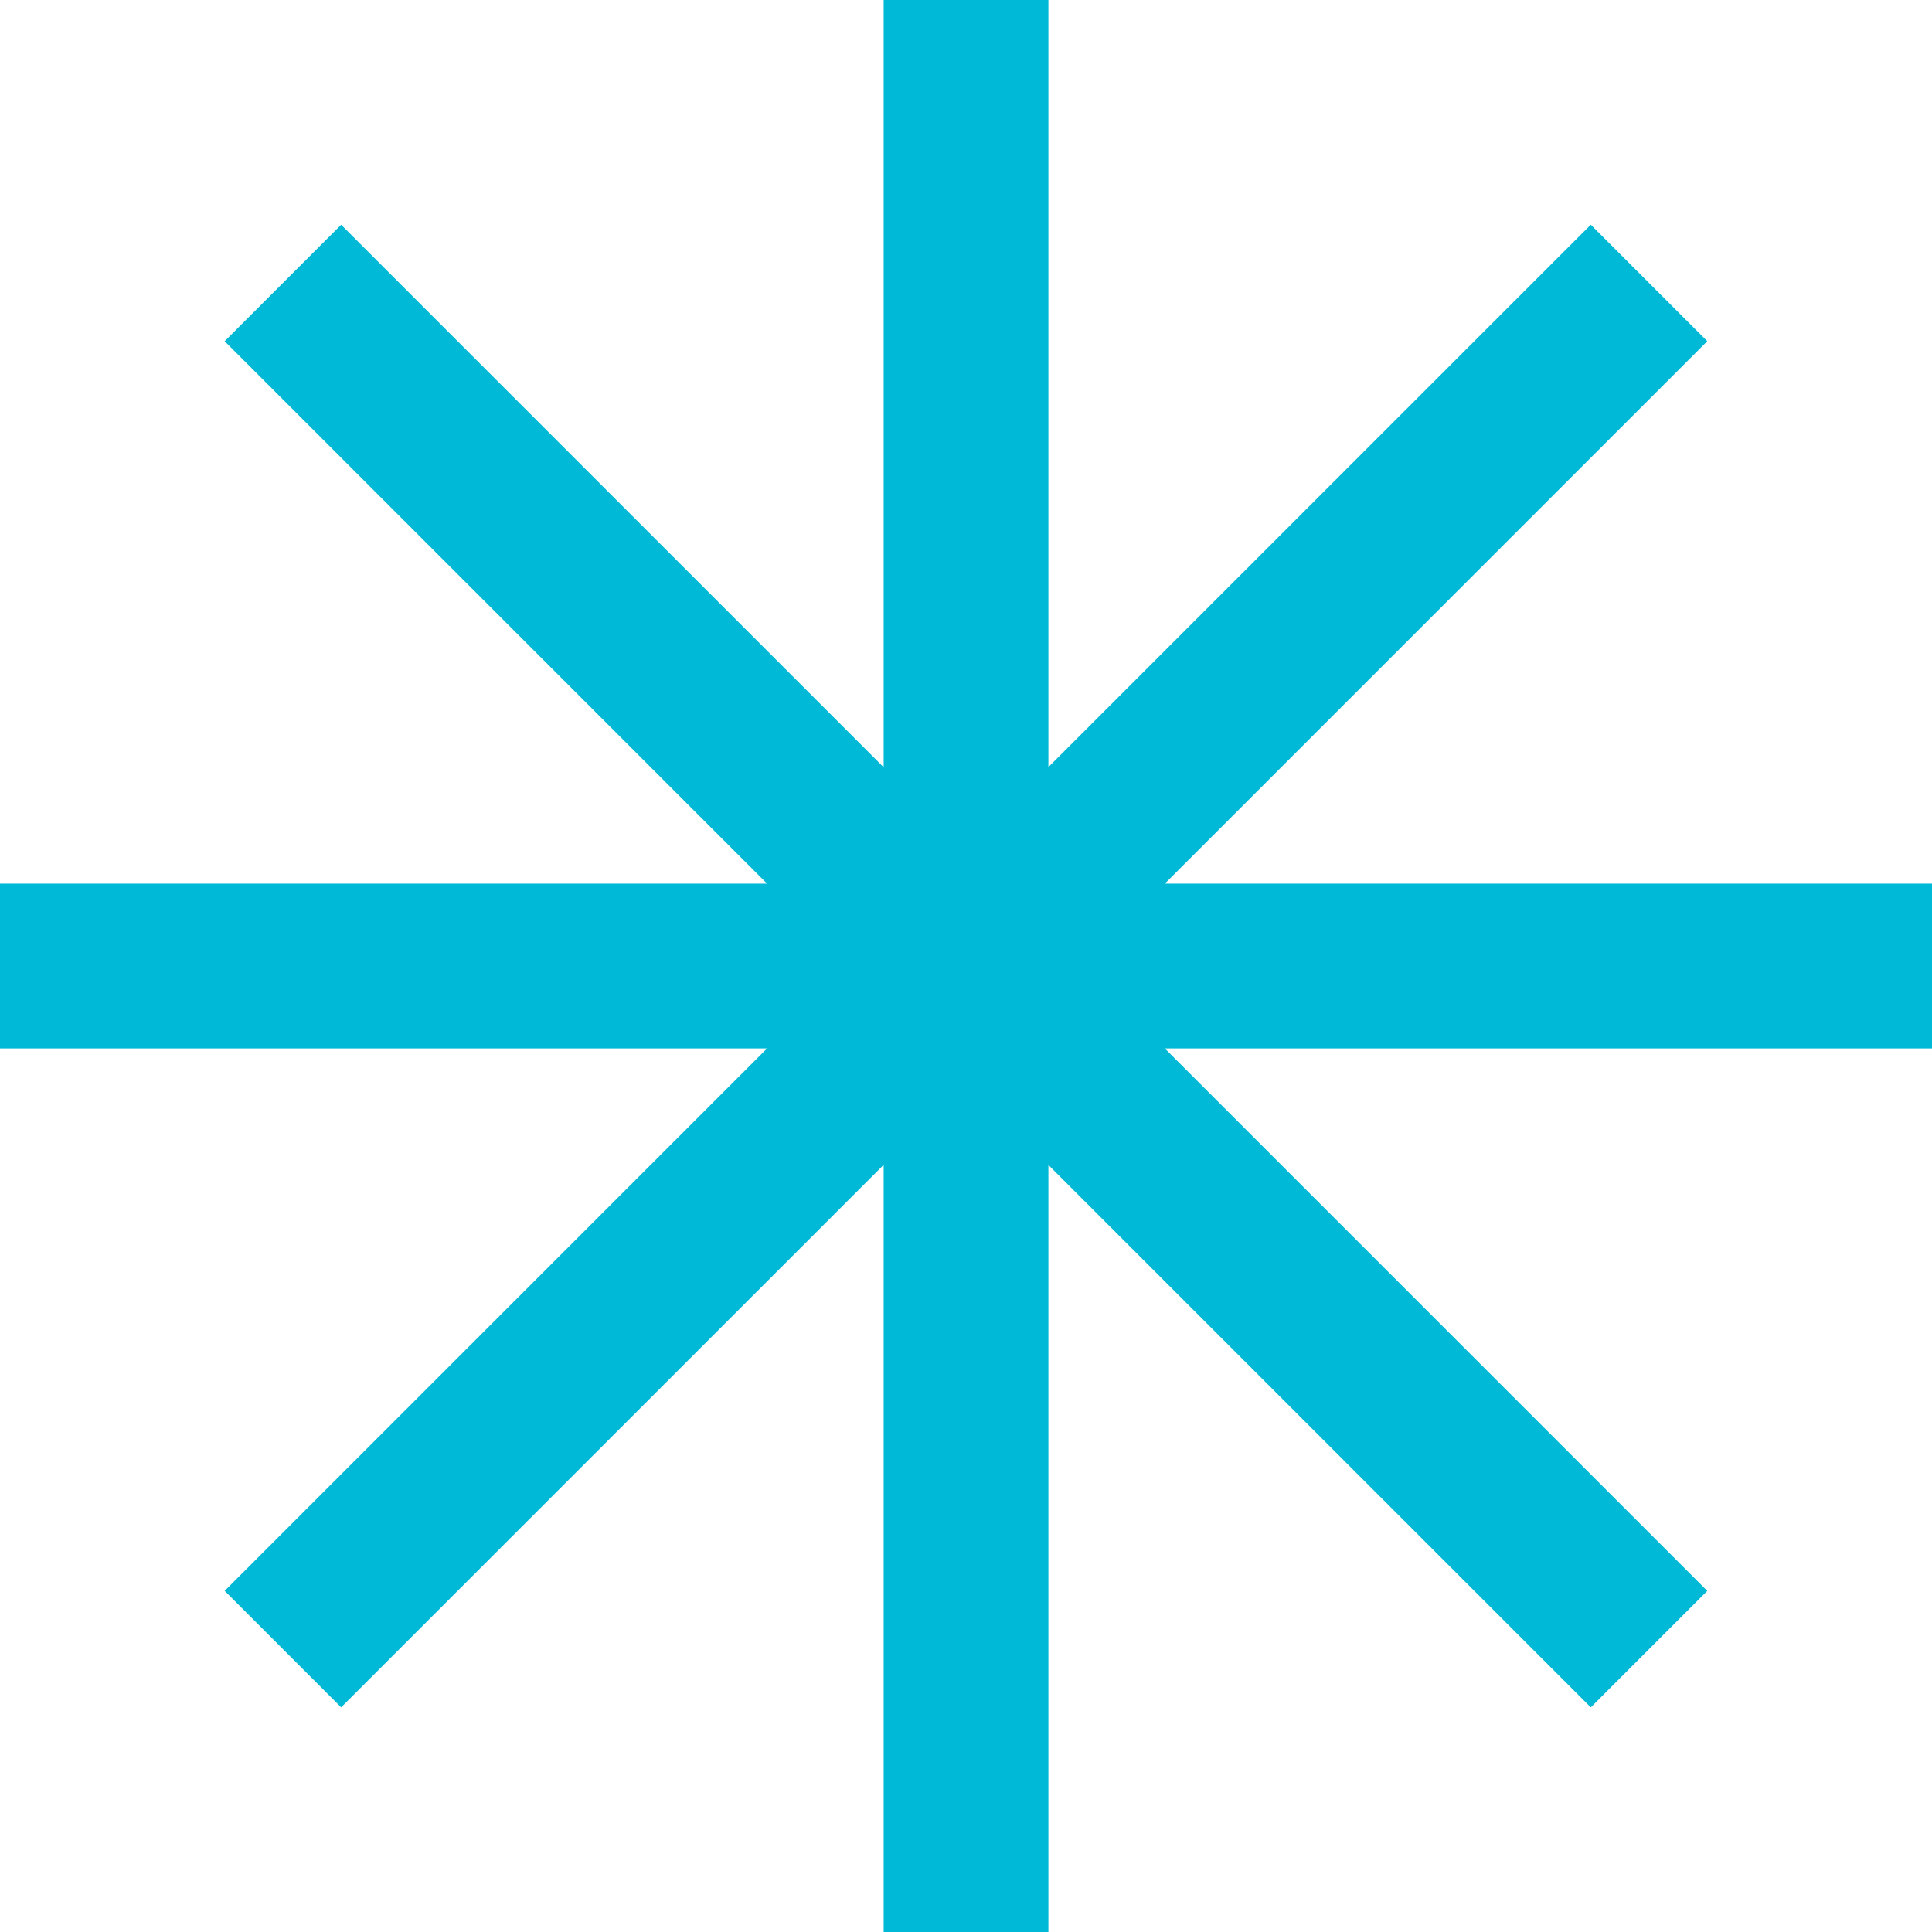 <svg xmlns="http://www.w3.org/2000/svg" width="46.911" height="46.911" viewBox="0 0 46.911 46.911">
  <g id="Group_41" data-name="Group 41" transform="translate(1093.373 4196.374)">
    <g id="Group_1" data-name="Group 1" transform="translate(-1091.373 -4194.374)">
      <path id="Path_9" data-name="Path 9" d="M-1240.756-3997.333h-42.911" transform="translate(1283.667 4018.789)" fill="none" stroke="#00b9d6" stroke-linecap="square" stroke-width="4"/>
      <path id="Path_10" data-name="Path 10" d="M42.911,0H0" transform="translate(21.456 42.911) rotate(-90)" fill="none" stroke="#00b9d6" stroke-linecap="square" stroke-width="4"/>
    </g>
    <g id="Group_2" data-name="Group 2" transform="translate(-1069.918 -4203.26) rotate(45)">
      <path id="Path_9-2" data-name="Path 9" d="M42.911,0H0" transform="translate(0 21.456)" fill="none" stroke="#00b9d6" stroke-linecap="square" stroke-width="4"/>
      <path id="Path_10-2" data-name="Path 10" d="M42.911,0H0" transform="translate(21.455 42.911) rotate(-90)" fill="none" stroke="#00b9d6" stroke-linecap="square" stroke-width="4"/>
    </g>
  </g>
</svg>
